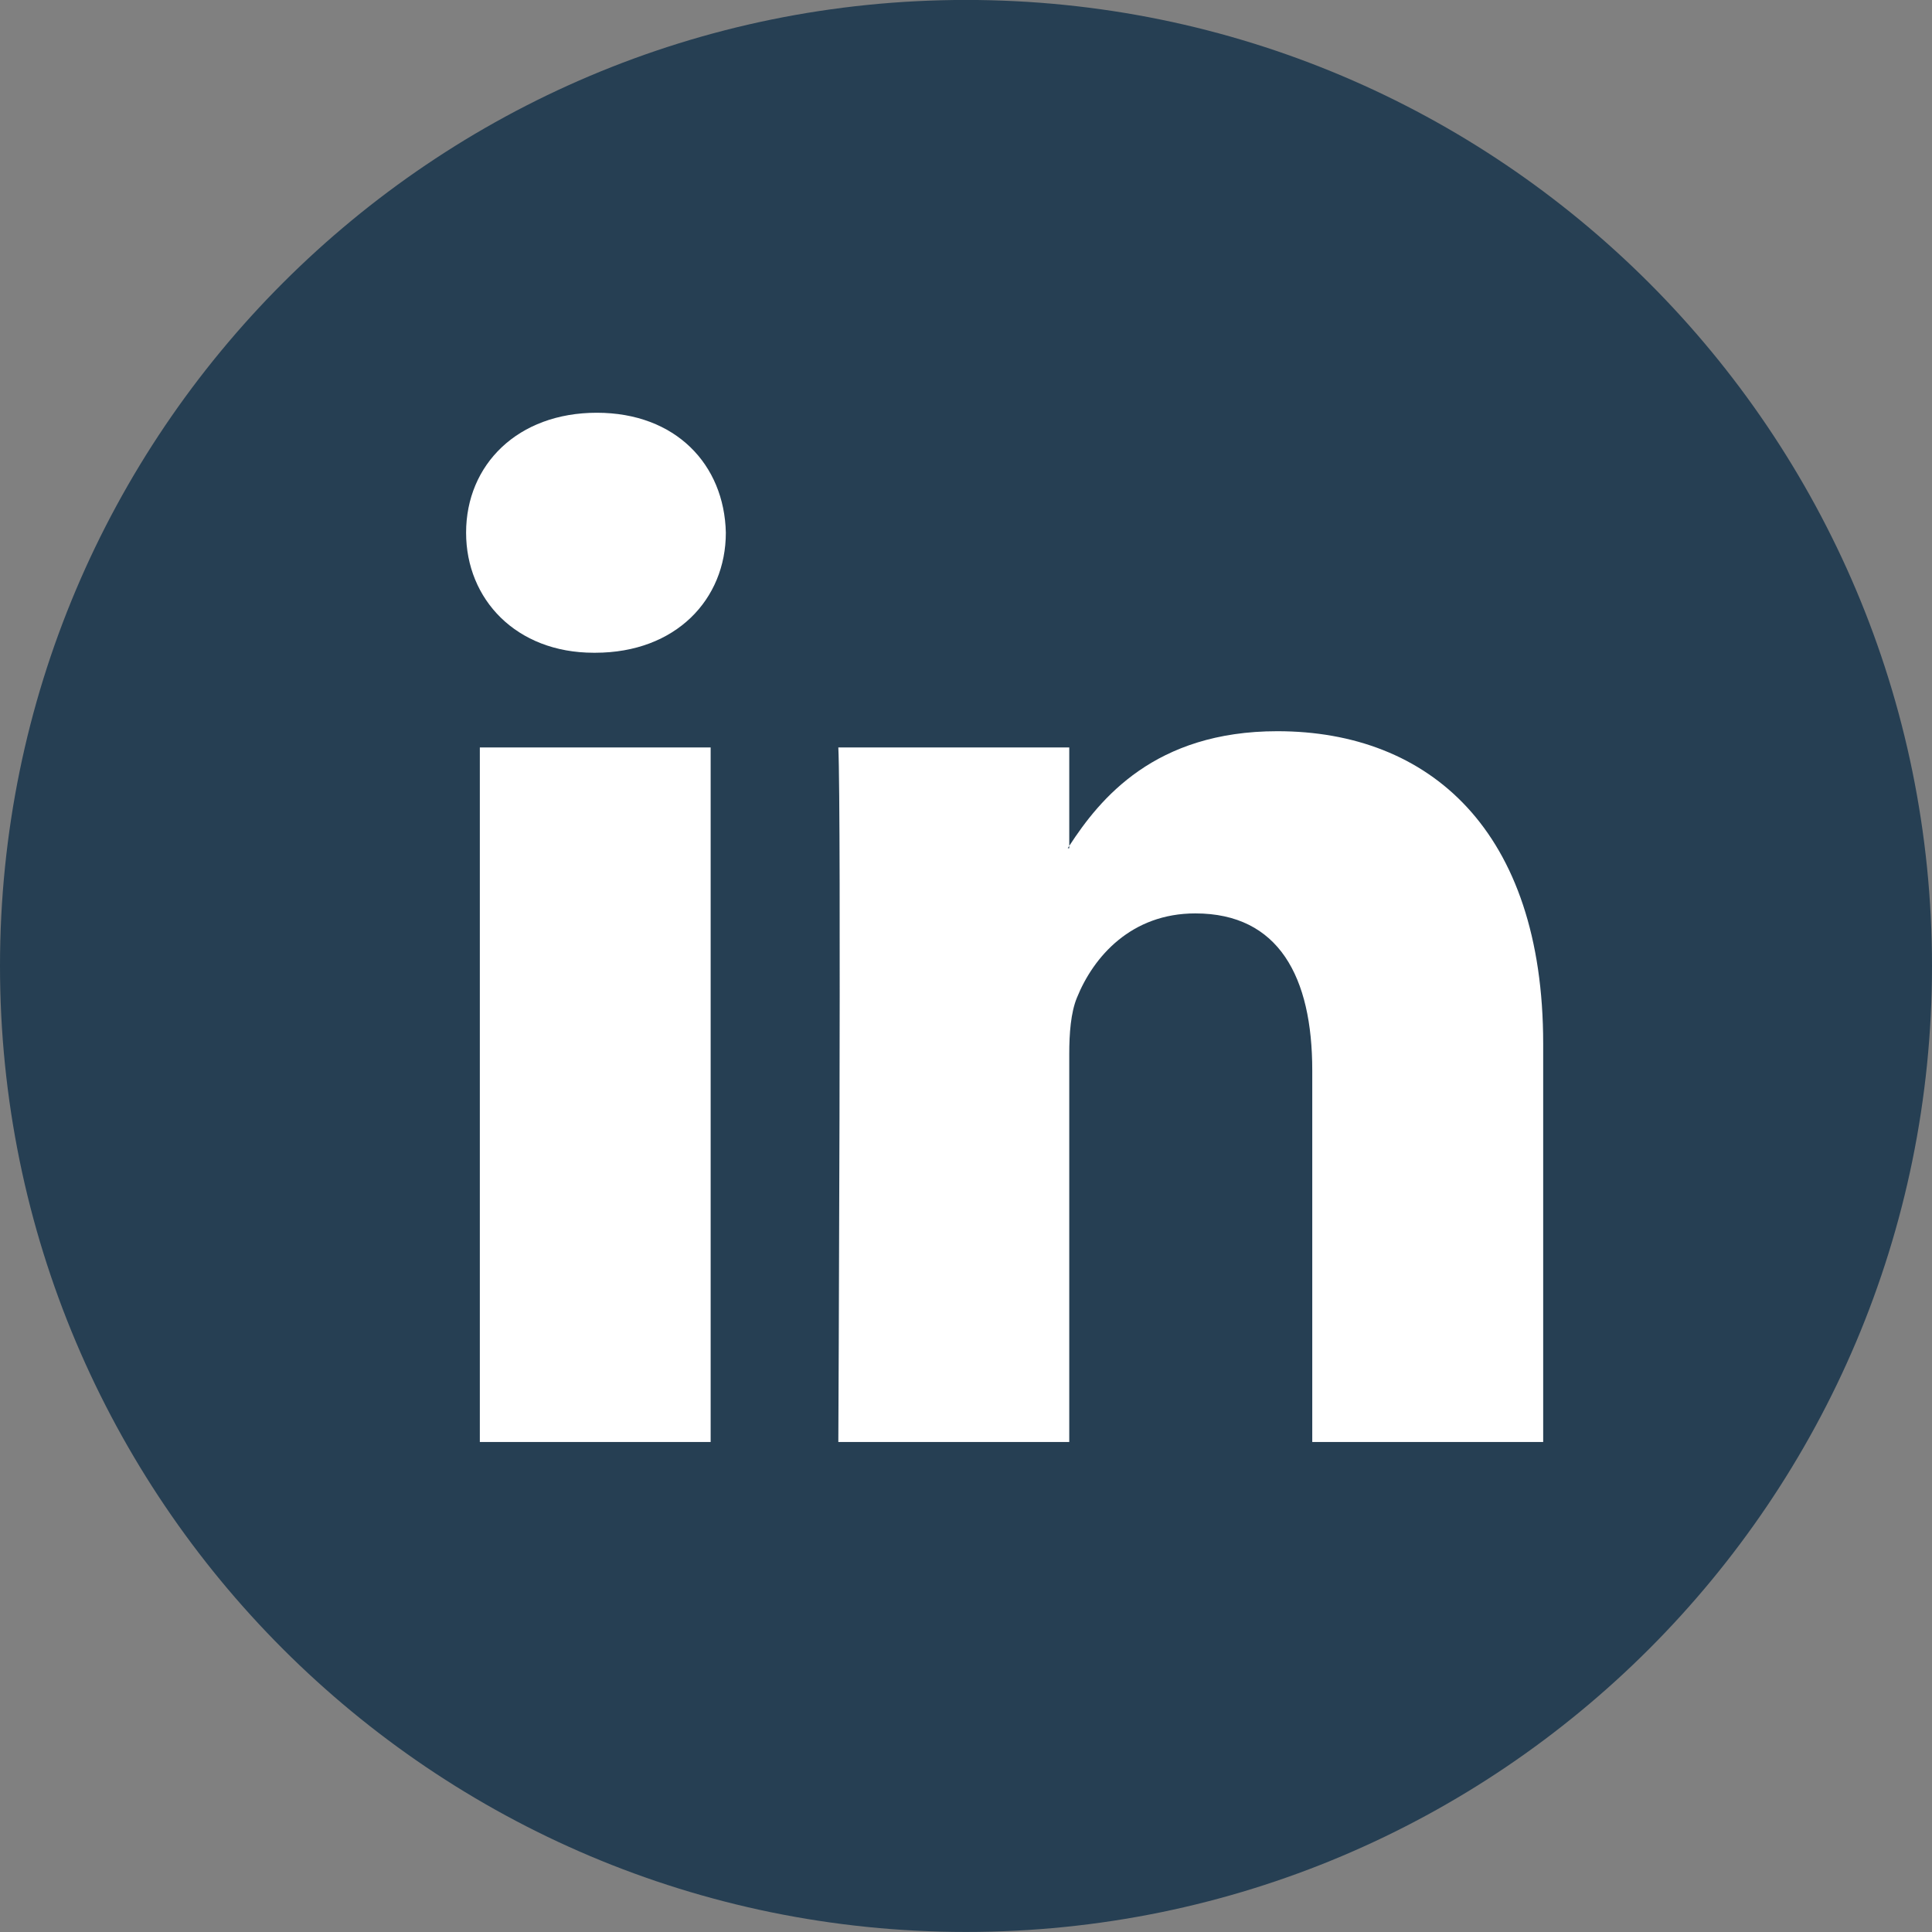 <svg xmlns="http://www.w3.org/2000/svg" width="36" height="36" viewBox="0 0 36 36" fill="none"><rect x="0" y="0" width="36" height="36" fill="#808080" stroke="none"/><path d="M18 35.999C27.941 35.999 36 27.94 36 17.999C36 8.058 27.941 -0.001 18 -0.001C8.059 -0.001 0 8.058 0 17.999C0 27.94 8.059 35.999 18 35.999Z" fill="#263F53"></path><path d="M28.755 19.448V26.869H24.452V19.945C24.452 18.207 23.831 17.02 22.273 17.02C21.084 17.02 20.378 17.819 20.066 18.593C19.953 18.869 19.924 19.254 19.924 19.642V26.869H15.621C15.621 26.869 15.679 15.142 15.621 13.928H19.924V15.762C19.916 15.777 19.903 15.791 19.896 15.805H19.924V15.762C20.496 14.882 21.516 13.625 23.802 13.625C26.633 13.625 28.755 15.474 28.755 19.448ZM11.12 7.691C9.648 7.691 8.685 8.657 8.685 9.926C8.685 11.169 9.62 12.163 11.063 12.163H11.091C12.592 12.163 13.525 11.169 13.525 9.926C13.497 8.657 12.592 7.691 11.12 7.691ZM8.941 26.869H13.242V13.928H8.941V26.869Z" fill="white"></path></svg>